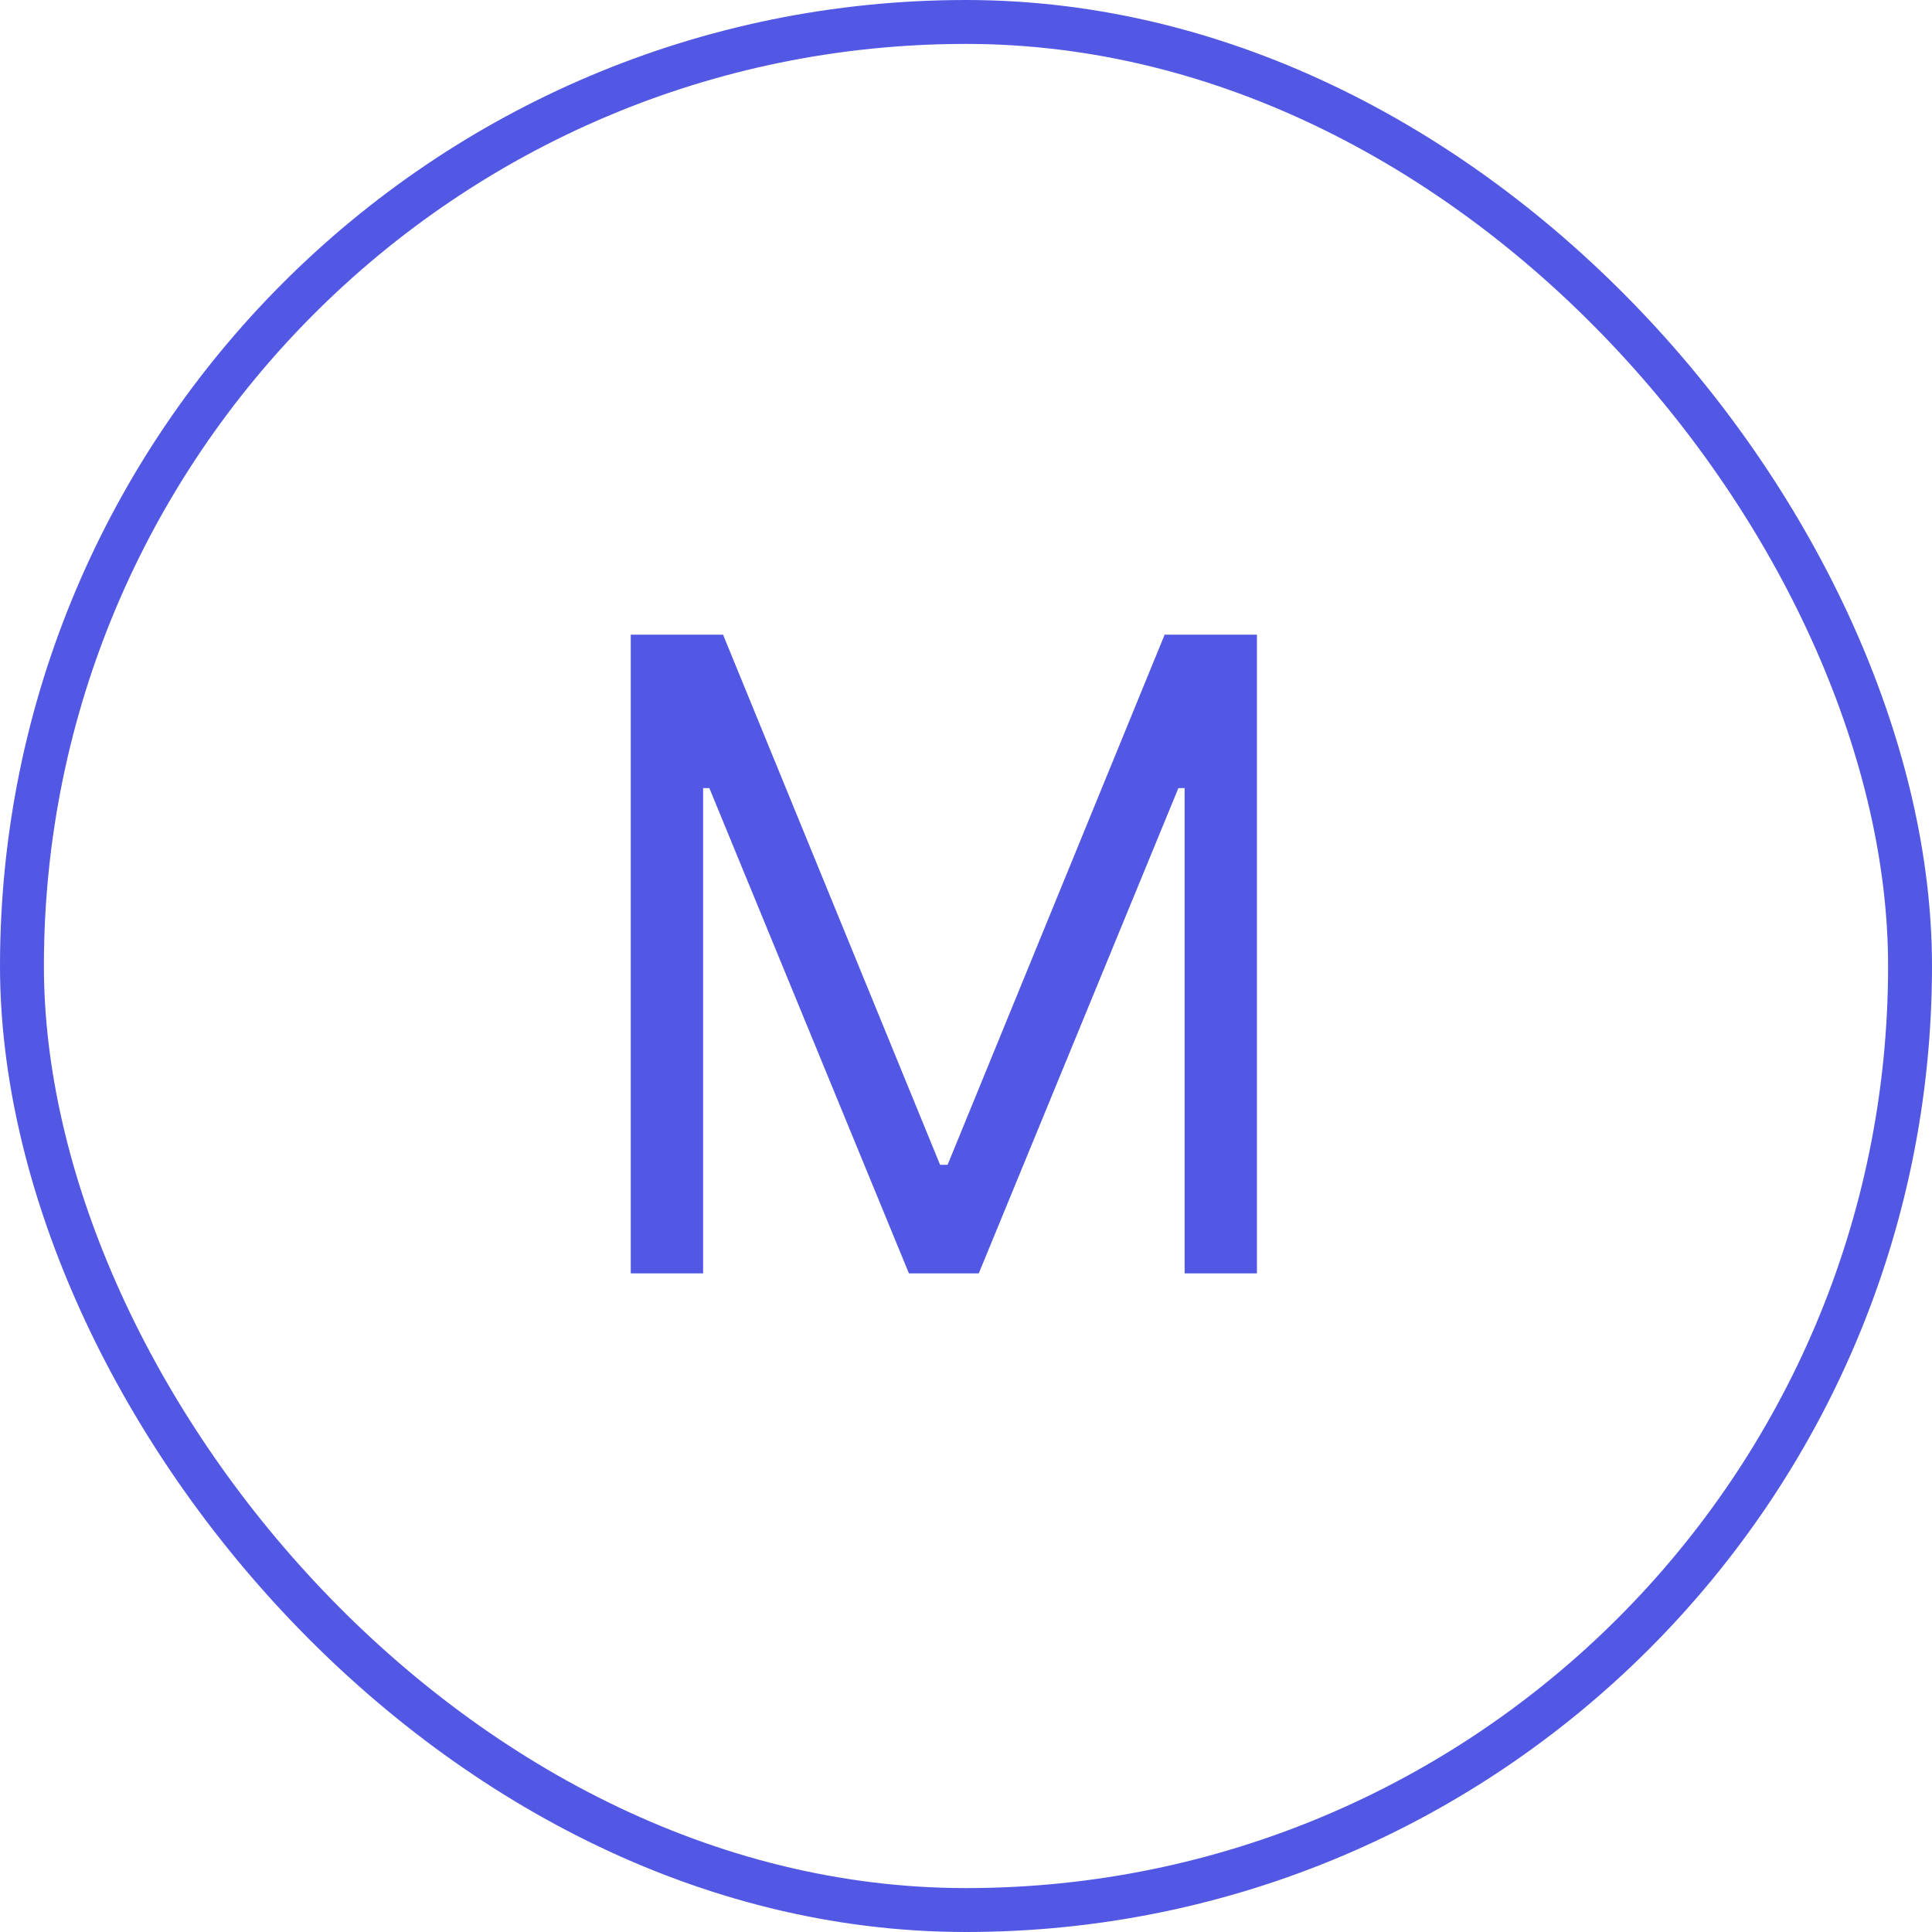 <svg width="44" height="44" viewBox="0 0 44 44" fill="none" xmlns="http://www.w3.org/2000/svg">
<g clip-path="url(#clip0_11957_35831)">
<g clip-path="url(#clip1_11957_35831)">
<path d="M14.365 14.454H16.467L21.41 26.528H21.581L26.524 14.454H28.626V29H26.979V17.949H26.837L22.291 29H20.7L16.155 17.949H16.013V29H14.365V14.454Z" fill="#5258E4"/>
</g>
<rect x="0.5" y="0.5" width="43" height="43" rx="21.5" stroke="#5258E4"/>
</g>
<defs>
<clipPath id="clip0_11957_35831">
<rect width="44" height="44" fill="white"/>
</clipPath>
<clipPath id="clip1_11957_35831">
<rect width="44" height="44" rx="22" fill="white"/>
</clipPath>
</defs>
</svg>
